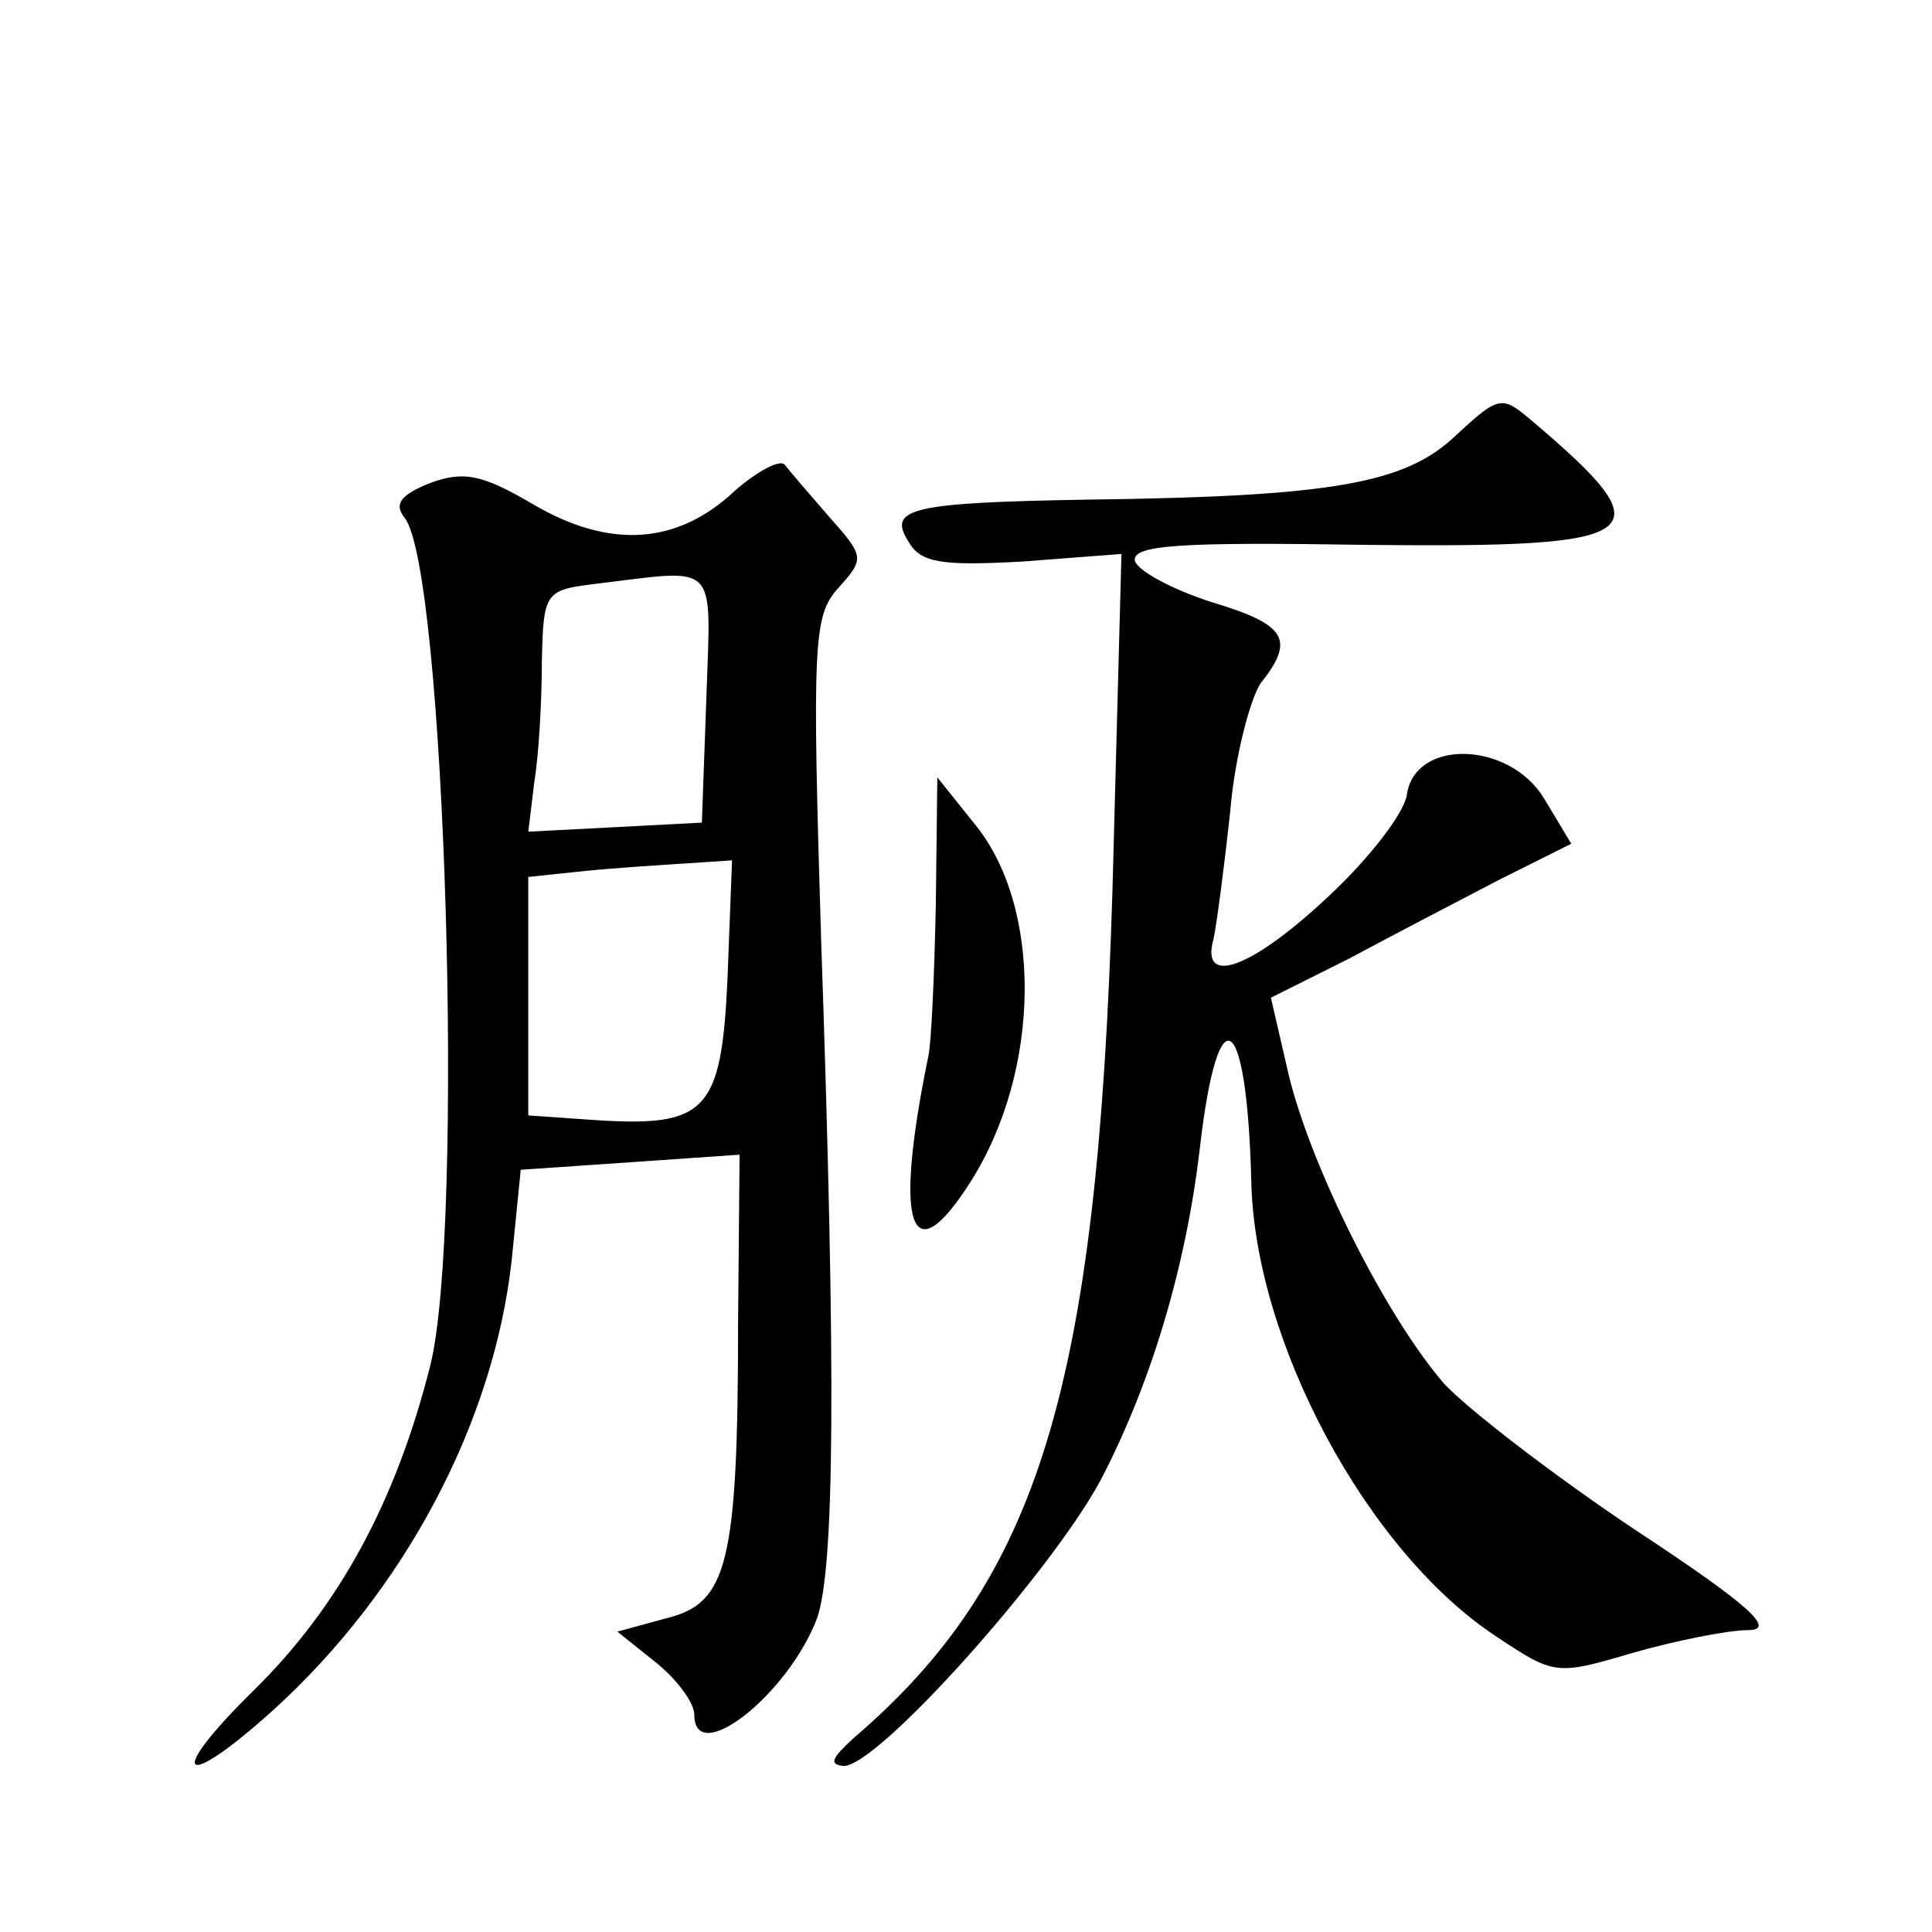 <?xml version="1.0" standalone="no"?>
<!DOCTYPE svg PUBLIC "-//W3C//DTD SVG 20010904//EN"
 "http://www.w3.org/TR/2001/REC-SVG-20010904/DTD/svg10.dtd">
<svg version="1.0" xmlns="http://www.w3.org/2000/svg"
 width="128pt" height="128pt" viewBox="0 0 128 128"
 preserveAspectRatio="xMidYMid meet">
<g transform="translate(0,128) scale(0.1,-0.1)"
fill="#0" stroke="none">
<path d="M964 991 c-33 -31 -80 -40 -243 -42 -119 -2 -133 -6 -119 -28 8 -14 22
-16 76 -13 l65 5 -6 -224 c-10 -329 -49 -456 -172 -561 -14 -13 -16 -17 -6 -18
23 0 137 128 170 189 34 65 57 143 66 221 12 103 31 91 34 -22 2 -107 77 -246 162
-302 39 -26 40 -26 91 -11 28 8 63 15 76 15 19 0 2 16 -74 66 -54 36 -111 80 -127
97 -39 45 -88 143 -103 204 l-12 52 52 26 c28 15 72 38 99 52 l48 24 -18 30 c-23
38 -86 40 -91 2 -2 -12 -25 -42 -52 -67 -51 -48 -85 -60 -76 -28 2 9 7 47 11 84
3 36 13 74 20 85 23 29 18 39 -32 54 -25 8 -48 20 -51 27 -3 11 29 13 154 11 188
-2 199 6 108 83 -19 16 -21 16 -50 -11z M487 955 c-38 -36 -83 -39 -134 -9 -34
20 -46 22 -68 14 -20 -8 -24 -14 -17 -23 27 -33 40 -471 17 -562 -23 -91 -61 -160
-117 -215 -59 -58 -48 -68 13 -13 87 79 146 190 158 298 l6 60 73 5 72 5 -1 -110
c0 -161 -7 -187 -47 -197 l-33 -9 25 -20 c14 -11 26 -27 26 -35 0 -35 61 12 81
63 12 32 13 160 3 451 -6 196 -5 214 11 232 18 20 18 21 -6 48 -13 15 -26 30 -29
34 -3 4 -18 -4 -33 -17z m-19 -137 l-3 -83 -57 -3 -58 -3 4 33 c3 18 5 54 5 80
1 45 2 47 34 51 84 10 78 17 75 -75z m14 -186 c-4 -89 -14 -99 -89 -94 l-43 3 0
79 0 79 38 4 c20 2 51 4 67 5 l30 2 -3 -78z M620 680 c-1 -47 -3 -92 -5 -100 -23
-112 -12 -146 28 -83 47 74 48 183 2 238 l-24 30 -1 -85z"/>
</g>
</svg>
